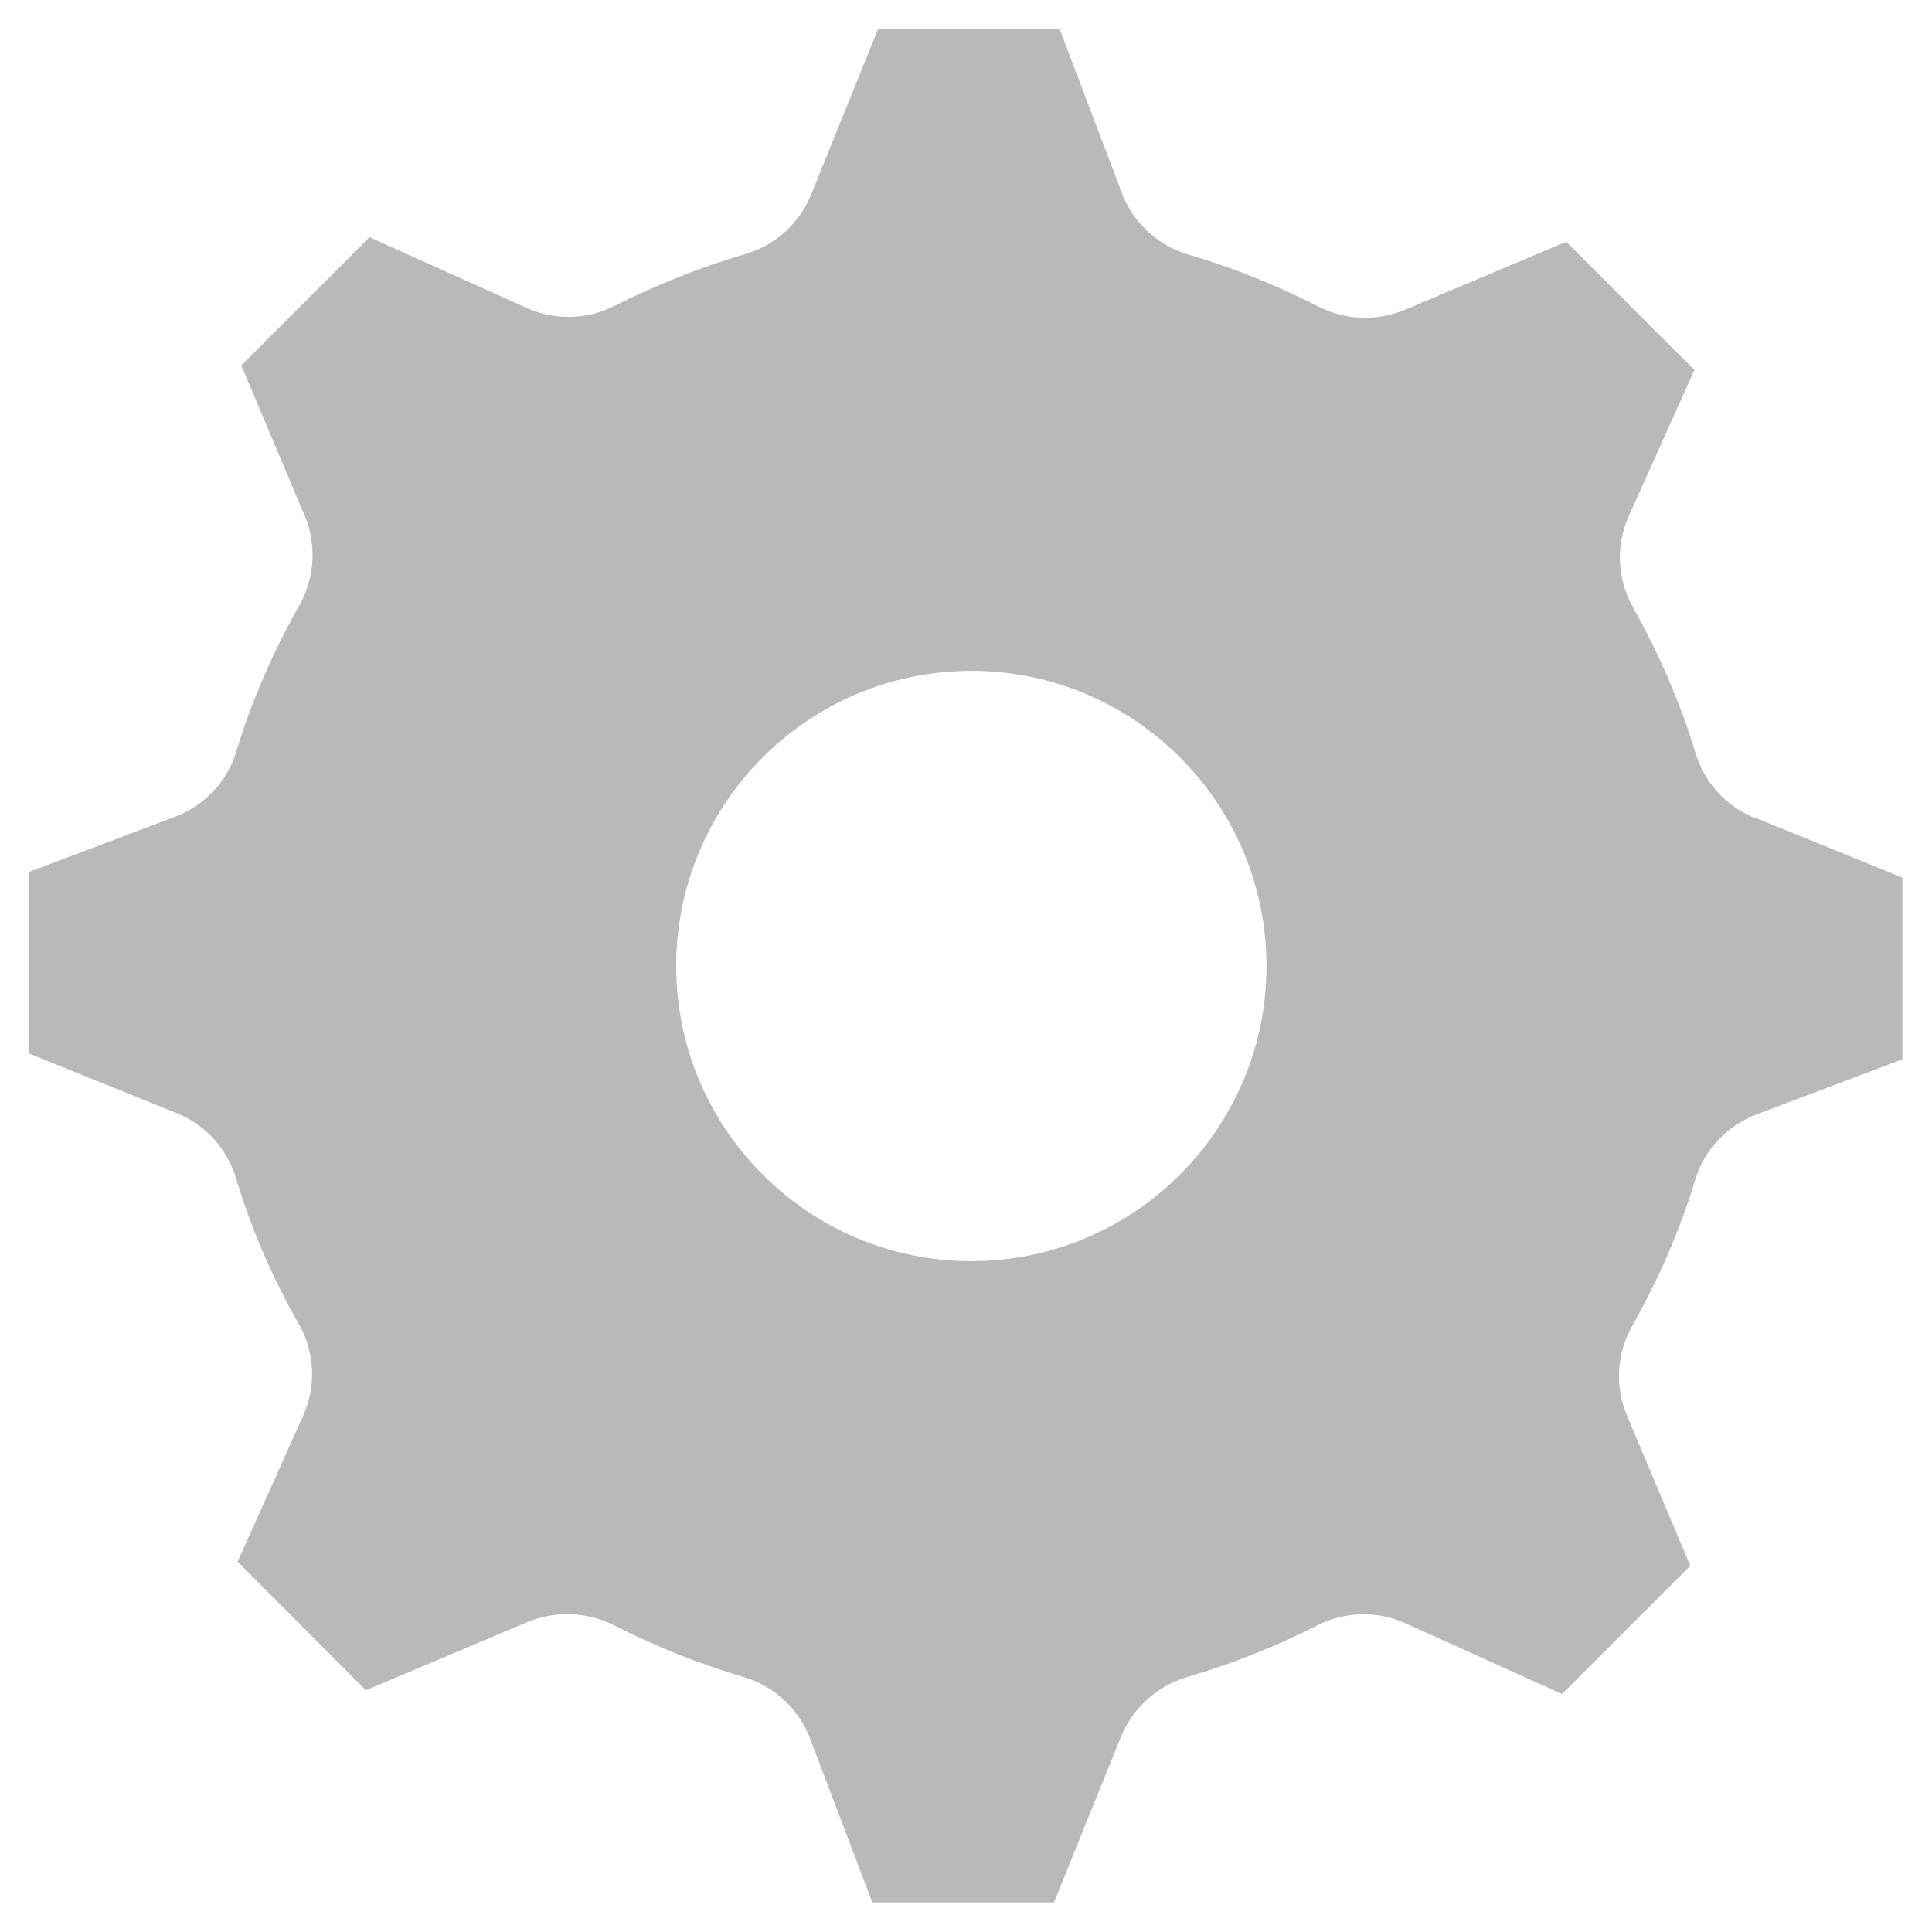 <?xml version="1.0" encoding="UTF-8"?>
<svg id="_レイヤー_1" data-name="レイヤー 1" xmlns="http://www.w3.org/2000/svg" width="47" height="47" version="1.1" viewBox="0 0 47 47">
  <path d="M42.69,19.9c-.7-.28-1.22-.86-1.44-1.57-.37-1.23-.89-2.42-1.52-3.55-.39-.68-.43-1.52-.1-2.24l1.59-3.54-3.12-3.12-3.93,1.66c-.67.28-1.45.25-2.09-.08-1.02-.52-2.08-.95-3.18-1.27-.74-.22-1.34-.78-1.61-1.5l-1.51-3.98h-4.42l-1.63,4.03c-.29.7-.87,1.23-1.6,1.44-1.09.32-2.16.75-3.18,1.26-.66.34-1.46.36-2.14.05l-3.82-1.72-3.12,3.12,1.54,3.65c.3.7.25,1.52-.13,2.19-.64,1.13-1.16,2.32-1.53,3.55-.22.73-.78,1.32-1.49,1.59l-3.55,1.34v4.42l3.59,1.45c.7.28,1.22.86,1.44,1.58.37,1.22.88,2.42,1.53,3.55.39.68.43,1.52.1,2.24l-1.59,3.54,3.12,3.13,3.93-1.66c.66-.28,1.45-.25,2.09.07,1.02.52,2.09.95,3.18,1.27.74.22,1.34.78,1.61,1.5l1.51,3.98h4.42l1.63-4.03c.29-.7.87-1.23,1.6-1.45,1.09-.32,2.16-.74,3.18-1.26.66-.34,1.47-.36,2.14-.05l3.81,1.72,3.12-3.12-1.54-3.65c-.3-.7-.25-1.52.13-2.19.64-1.13,1.16-2.33,1.53-3.55.22-.73.78-1.32,1.49-1.59l3.55-1.34v-4.42l-3.59-1.46ZM23.63,30.68c-3.96,0-7.18-3.22-7.18-7.18s3.22-7.18,7.18-7.18,7.18,3.22,7.18,7.18-3.22,7.18-7.18,7.18Z" fill="#b9b9ba" stroke-width="0"/>
</svg>
